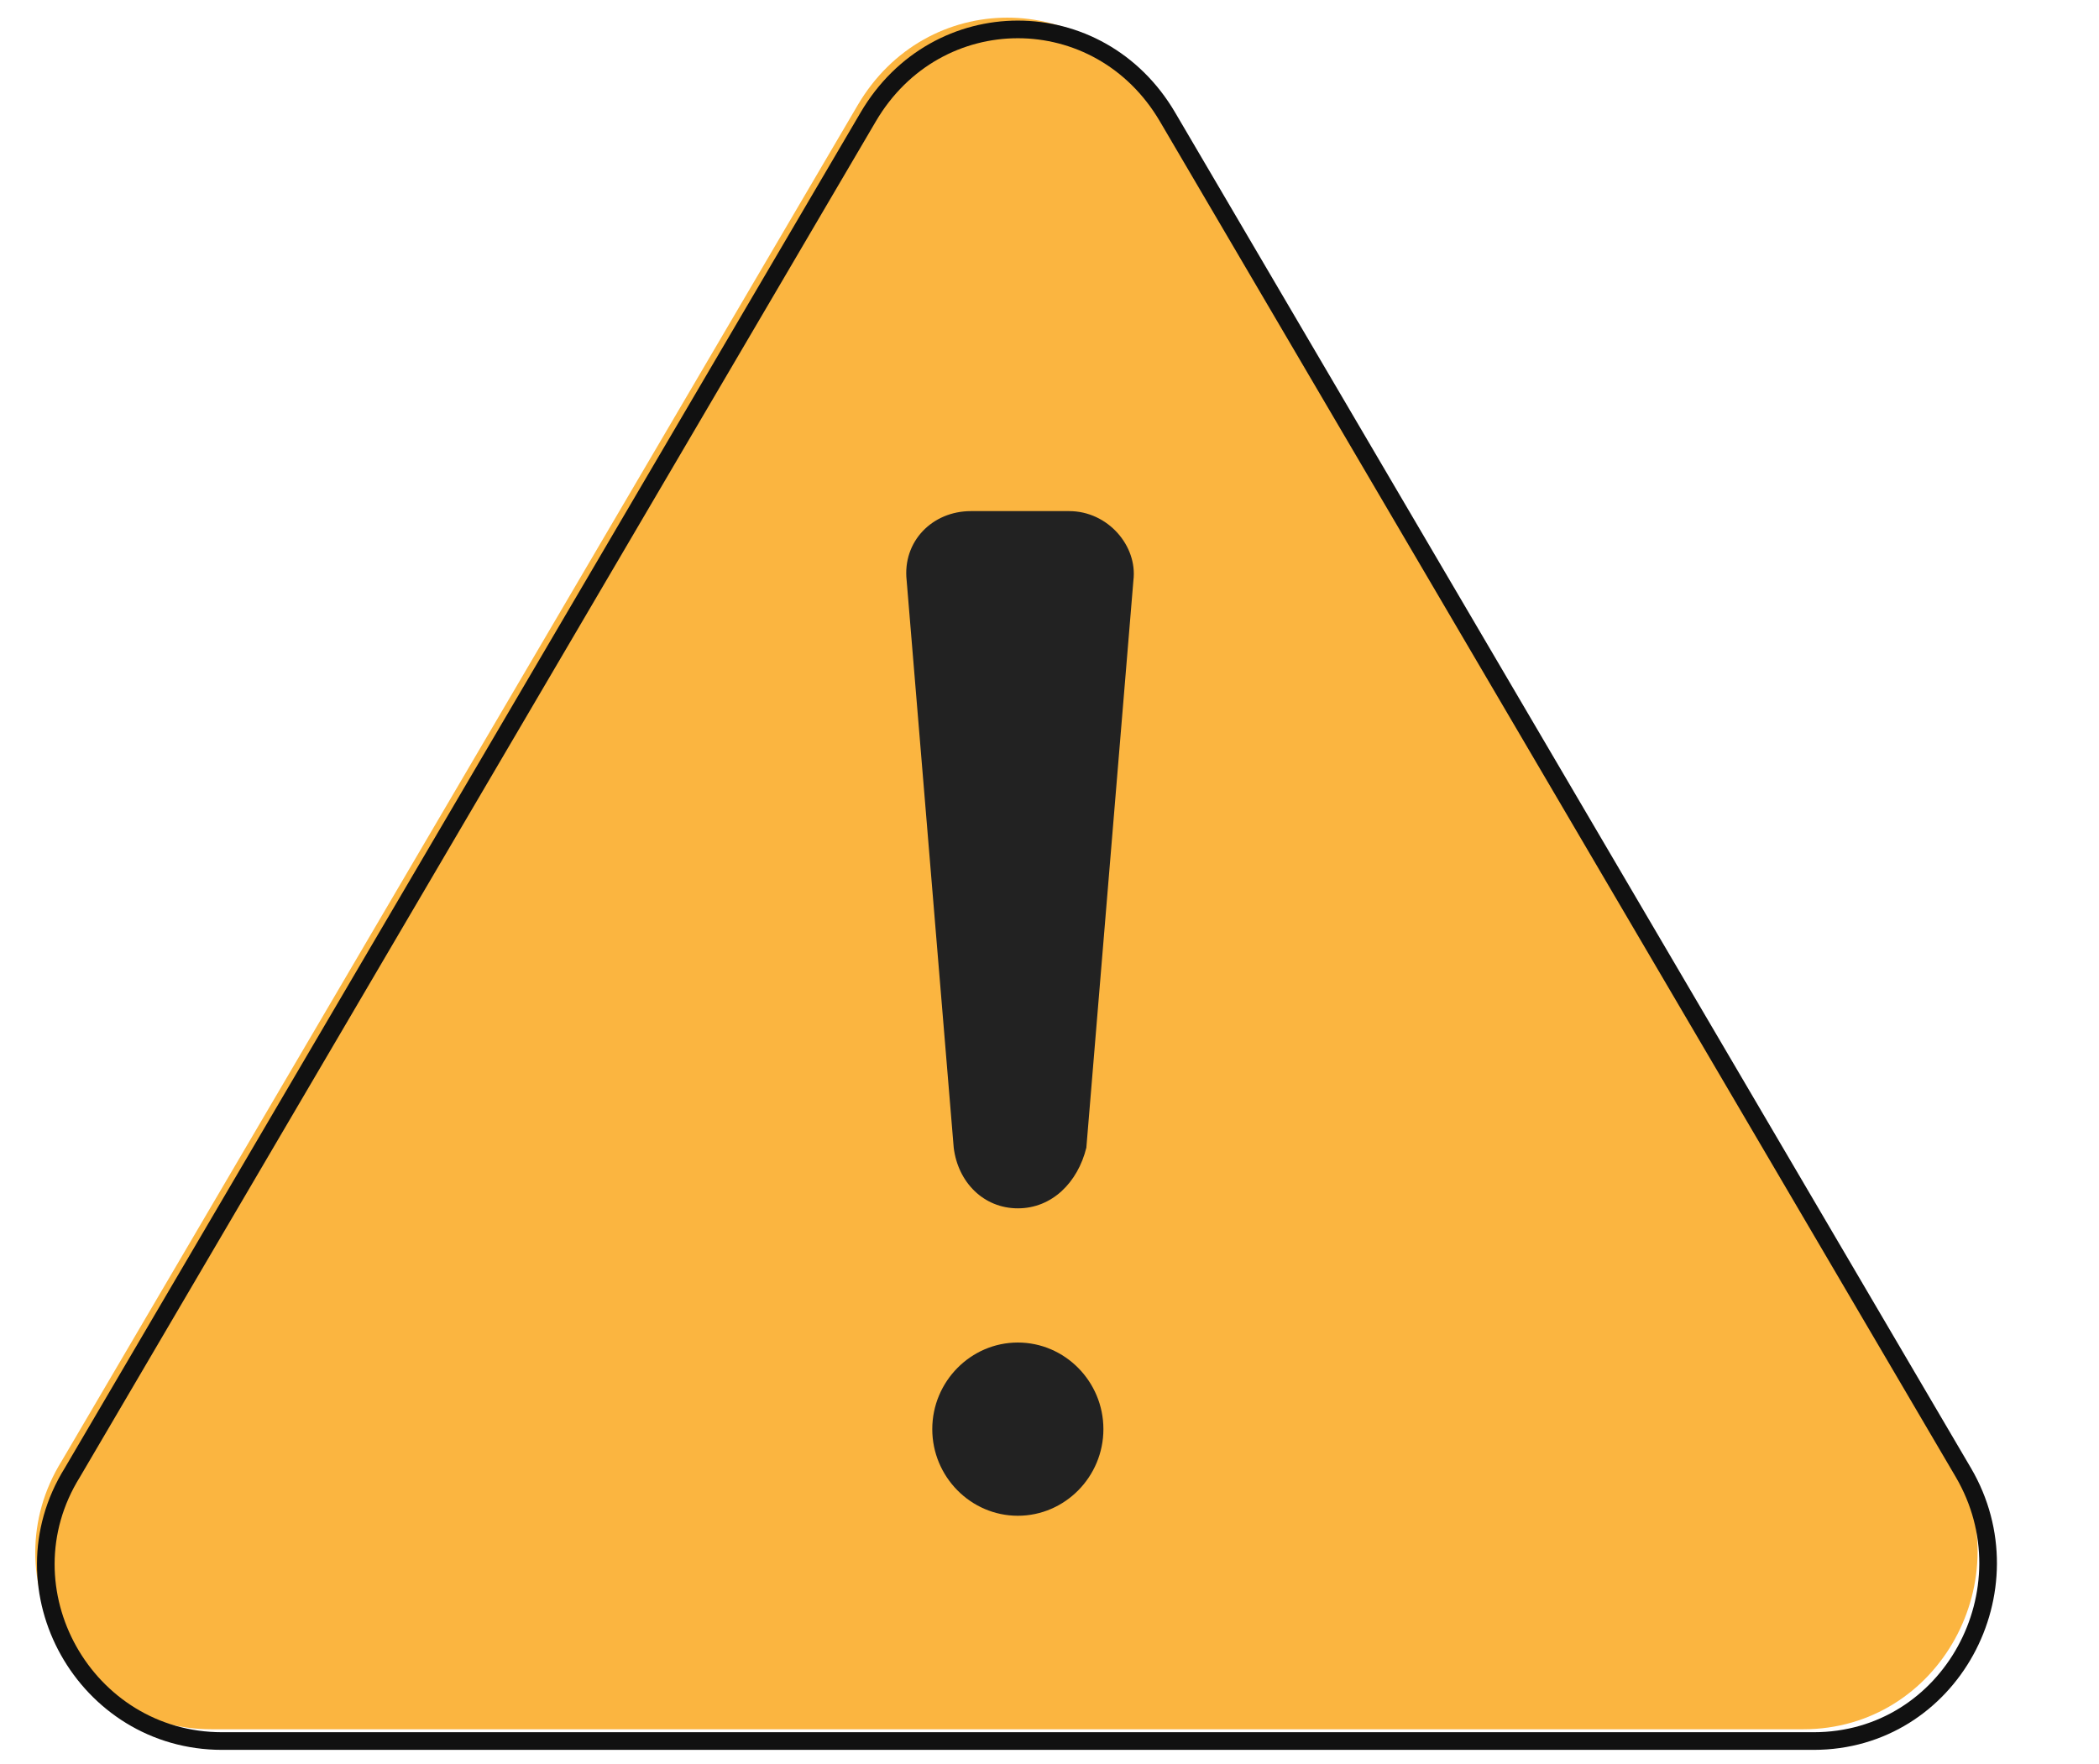 <svg width="119" height="100" viewBox="0 0 119 100" fill="none" xmlns="http://www.w3.org/2000/svg">
<path d="M3.505 82.817L48.62 5.972C52.501 -0.657 61.718 -0.657 65.599 5.972L110.715 82.817C114.596 89.446 109.987 98.039 102.225 98.039H11.994C4.232 98.039 -0.619 89.446 3.505 82.817Z" fill="#FBB540"/>
<path d="M4.101 83.484L49.217 6.639C53.098 0.01 62.315 0.01 66.196 6.639L111.311 83.484C115.192 90.113 110.584 98.706 102.822 98.706H12.591C4.829 98.706 -0.022 90.113 4.101 83.484Z" stroke="#111111" stroke-miterlimit="10" stroke-linecap="round" stroke-linejoin="round"/>
<path d="M57.708 68.505C55.768 68.505 54.312 67.032 54.07 65.068L51.401 32.906C51.159 30.696 52.857 28.977 55.04 28.977H60.619C62.802 28.977 64.499 30.942 64.257 32.906L61.589 65.068C61.104 67.032 59.648 68.505 57.708 68.505Z" fill="#222222"/>
<path d="M57.705 85.934C55.037 85.934 52.854 83.724 52.854 81.023C52.854 78.323 55.037 76.113 57.705 76.113C60.373 76.113 62.556 78.323 62.556 81.023C62.556 83.724 60.373 85.934 57.705 85.934Z" fill="#222222"/>
</svg>
